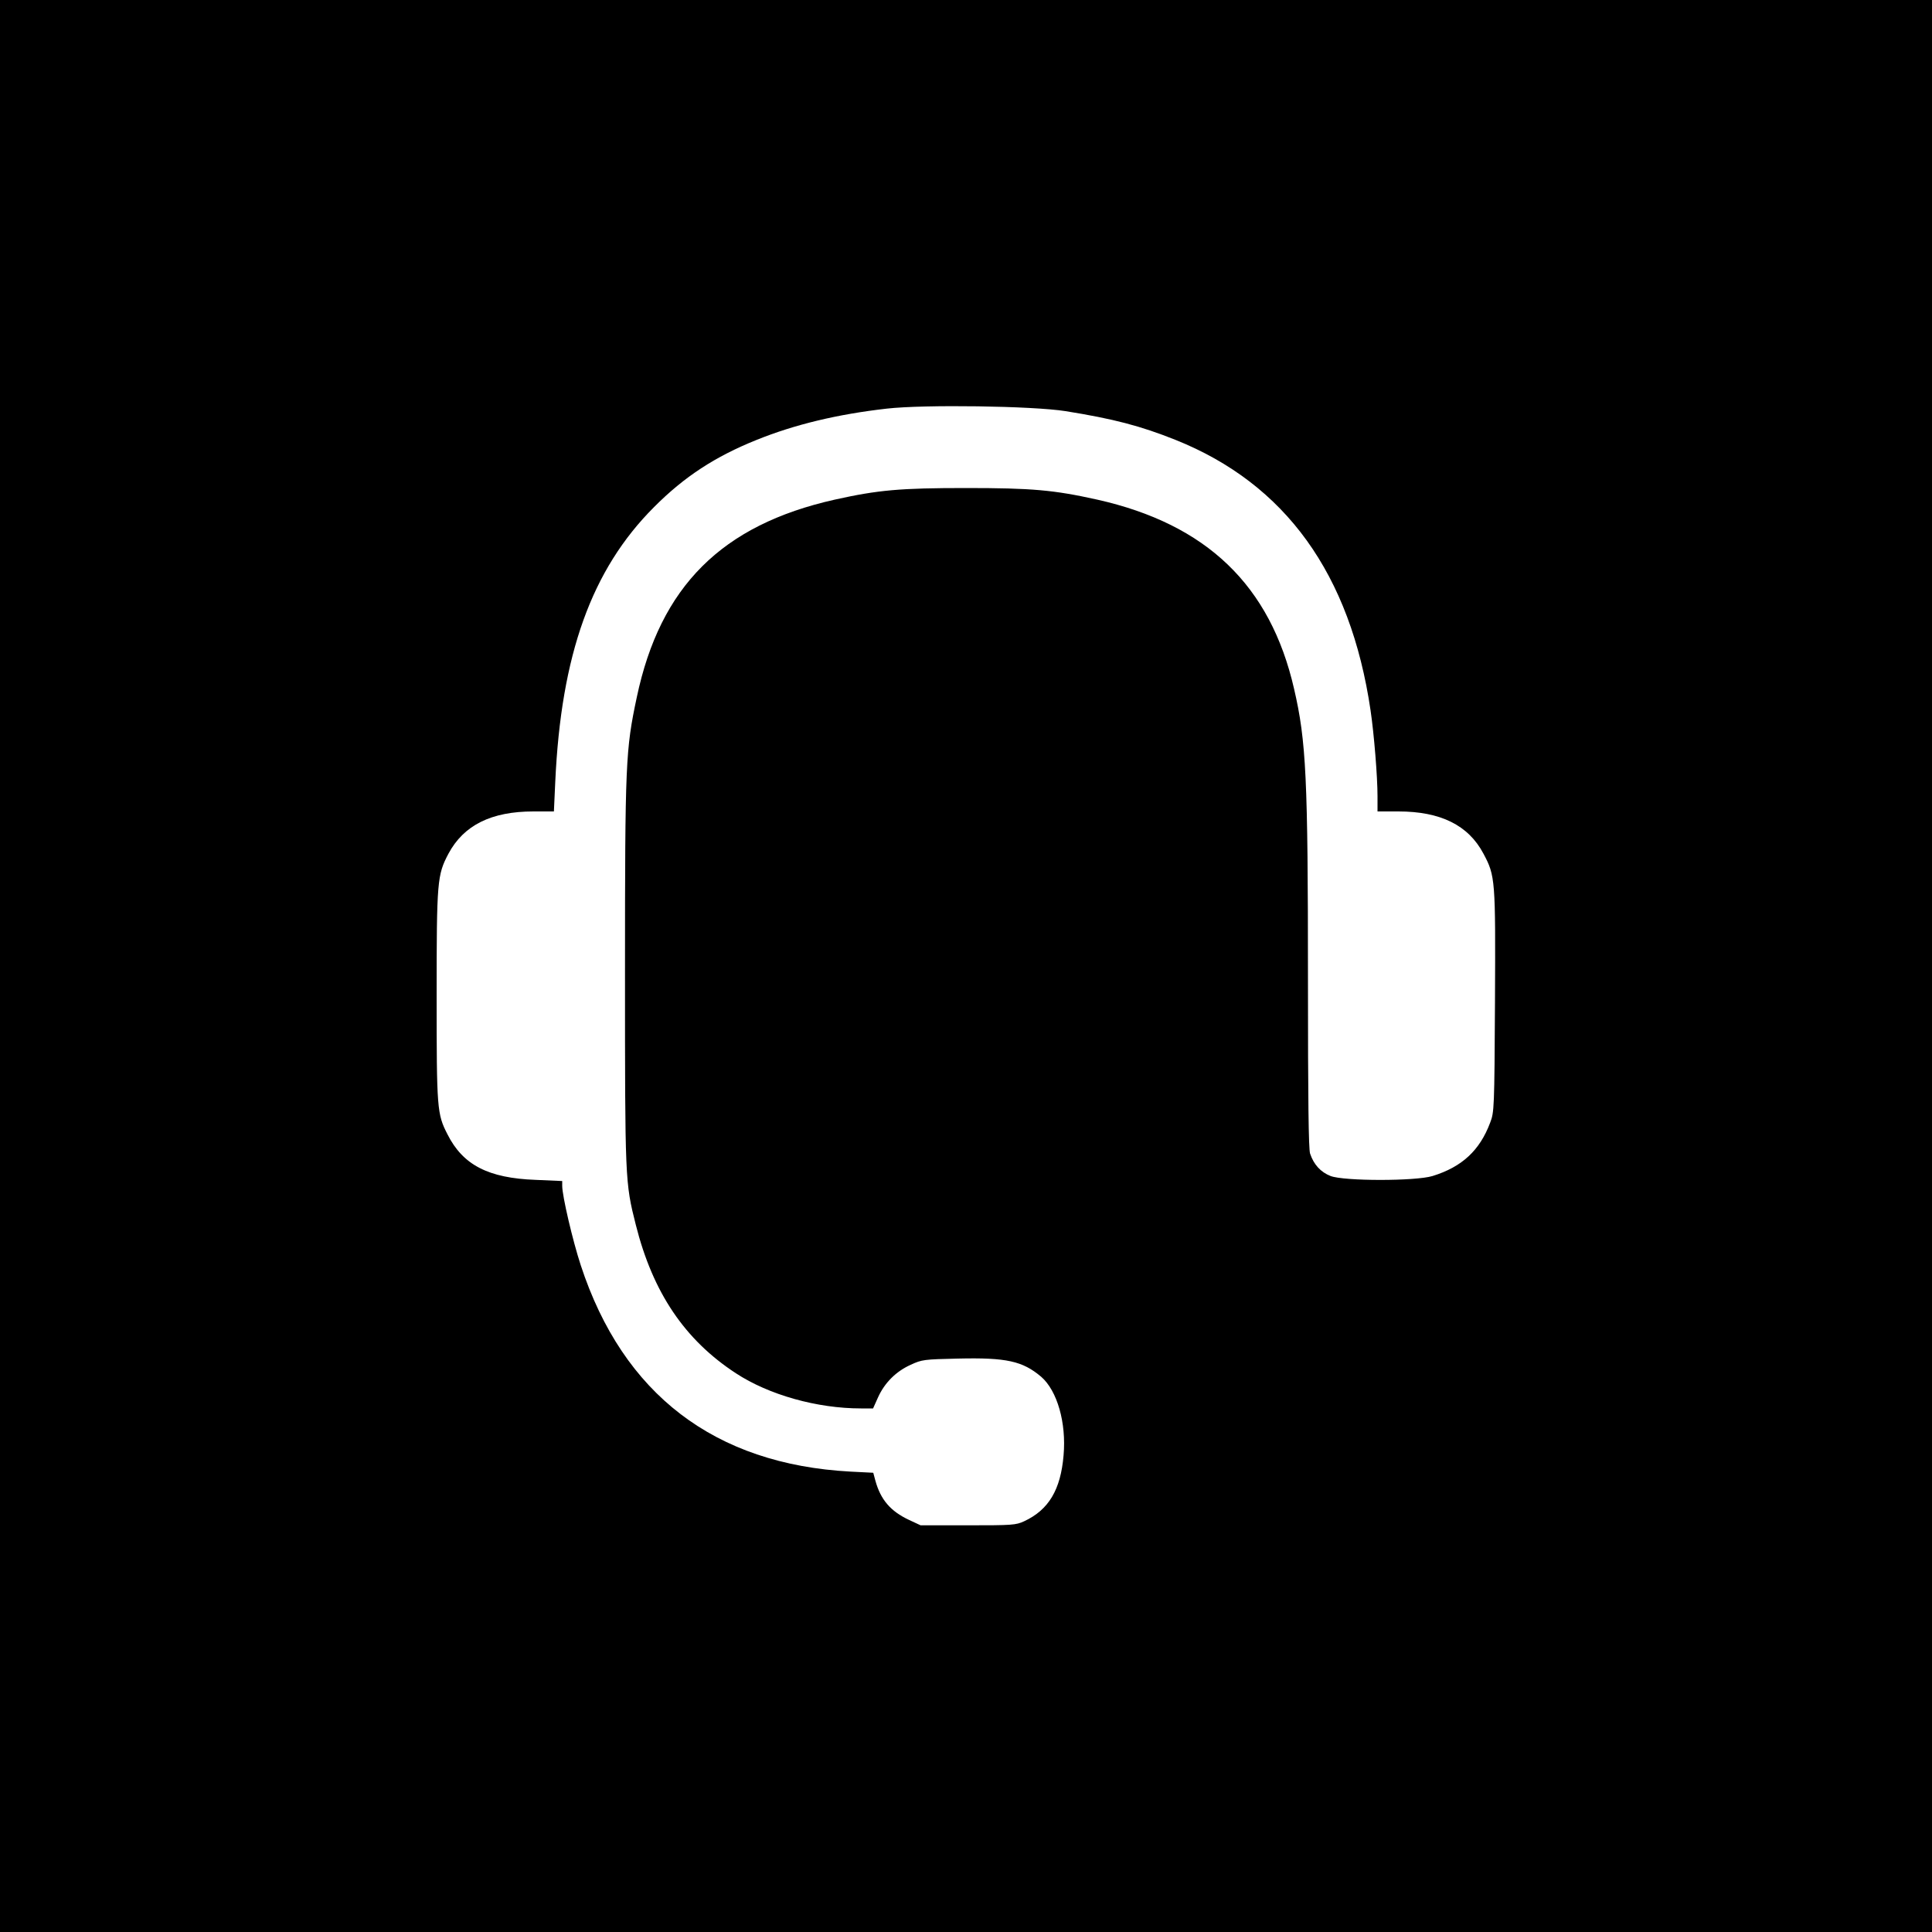 <?xml version="1.0" standalone="no"?>
<!DOCTYPE svg PUBLIC "-//W3C//DTD SVG 20010904//EN"
 "http://www.w3.org/TR/2001/REC-SVG-20010904/DTD/svg10.dtd">
<svg version="1.0" xmlns="http://www.w3.org/2000/svg"
 width="1000pt" height="1000pt" viewBox="0 0 1000 1000"
 preserveAspectRatio="xMidYMid meet">
<g transform="translate(0,1000) scale(0.1,-0.1)"
fill="#000000" stroke="none">
<path d="M0 5000 l0 -5000 5000 0 5000 0 0 5000 0 5000 -5000 0 -5000 0 0
-5000z m5515 2872 c249 -40 387 -76 570 -149 569 -228 905 -694 1009 -1400 18
-122 36 -342 36 -445 l0 -78 108 0 c218 0 362 -71 440 -218 62 -116 63 -133
60 -766 -3 -554 -4 -573 -25 -627 -54 -144 -146 -229 -298 -276 -88 -27 -457
-27 -528 0 -51 20 -87 59 -106 116 -8 24 -11 279 -11 900 0 1044 -9 1235 -72
1506 -123 536 -453 852 -1019 979 -225 50 -338 60 -679 60 -340 0 -454 -10
-679 -60 -585 -131 -904 -449 -1025 -1023 -58 -273 -61 -335 -61 -1421 0
-1079 0 -1089 56 -1310 88 -350 253 -595 518 -768 171 -112 420 -182 648 -182
l62 0 26 58 c34 75 93 134 169 168 58 27 69 28 244 32 252 6 335 -13 431 -94
83 -72 131 -238 116 -407 -15 -178 -77 -282 -204 -341 -43 -20 -63 -21 -291
-21 l-245 0 -60 28 c-96 45 -147 105 -174 203 l-11 41 -118 6 c-703 38 -1177
400 -1396 1068 -42 128 -96 359 -96 411 l0 25 -137 6 c-246 9 -377 77 -457
236 -54 105 -56 131 -56 716 0 597 3 626 61 736 79 148 222 219 440 219 l106
0 7 153 c30 659 188 1099 511 1422 157 158 317 262 531 348 198 80 419 133
674 162 194 22 753 14 925 -13z"/>
</g>
</svg>
